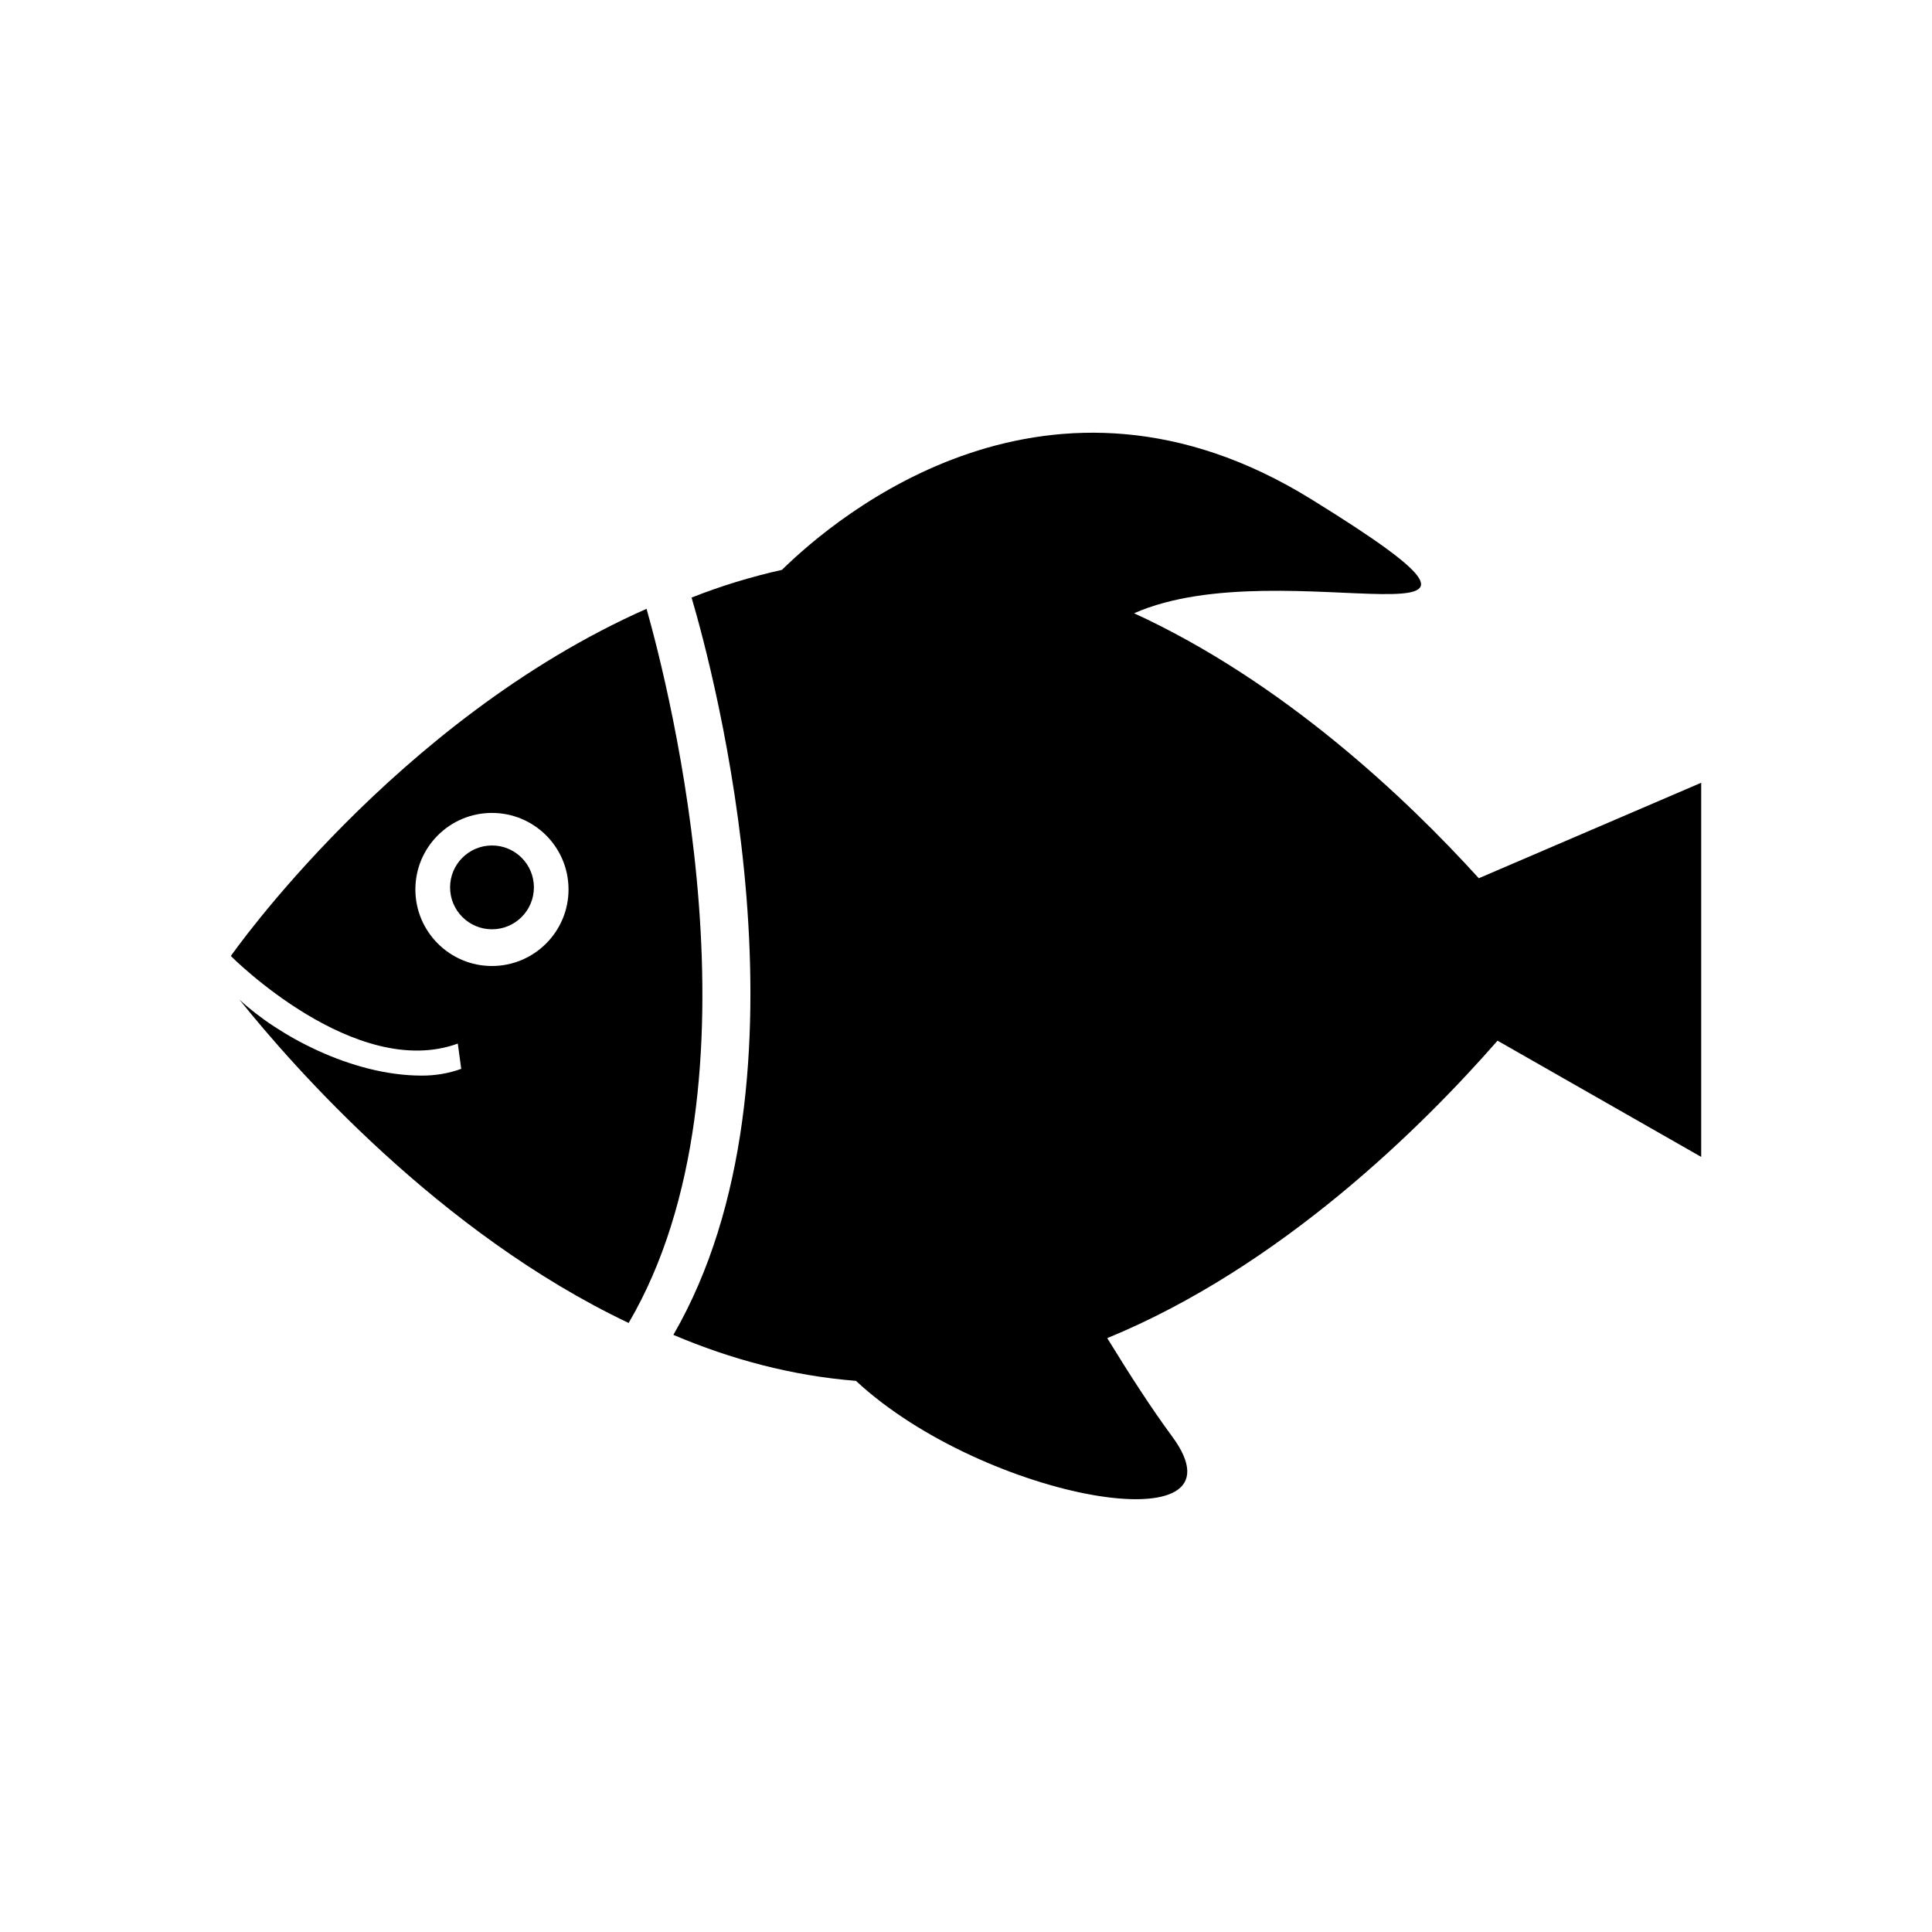 <?xml version="1.0" encoding="utf-8"?>
<!-- Generator: Adobe Illustrator 15.0.0, SVG Export Plug-In . SVG Version: 6.00 Build 0)  -->
<!DOCTYPE svg PUBLIC "-//W3C//DTD SVG 1.1//EN" "http://www.w3.org/Graphics/SVG/1.1/DTD/svg11.dtd">
<svg version="1.1" id="Layer_1" xmlns="http://www.w3.org/2000/svg" xmlns:xlink="http://www.w3.org/1999/xlink" x="0px" y="0px"
	 width="26px" height="26px" viewBox="0 0 26 26" enable-background="new 0 0 26 26" xml:space="preserve">
<g>
	<path d="M8.701,8.193c-3.378,1.495-5.594,4.672-5.594,4.672c0.018,0.021,1.679,1.68,3.054,1.179l0.046,0.34
		c-0.173,0.063-0.35,0.091-0.53,0.091c-0.95,0-1.942-0.545-2.455-1.023c0.726,0.907,2.688,3.14,5.238,4.352
		C10.363,14.559,8.998,9.243,8.701,8.193z M6.62,13c-0.568,0-1.03-0.462-1.03-1.03c0-0.569,0.462-1.03,1.03-1.03
		c0.569,0,1.031,0.46,1.031,1.03C7.651,12.538,7.189,13,6.62,13z"/>
	<path d="M19.901,11.819c-0.991-1.092-2.641-2.648-4.639-3.566c2.031-0.897,6.036,0.721,2.377-1.539
		c-3.515-2.171-6.364,0.217-7.116,0.955C10.107,7.762,9.7,7.886,9.307,8.042c0.292,0.99,1.76,6.456-0.245,9.922
		c0.775,0.33,1.601,0.551,2.457,0.619c1.725,1.603,5.36,2.245,4.253,0.745c-0.267-0.36-0.566-0.823-0.871-1.32
		c2.343-0.963,4.248-2.854,5.252-4.003l2.741,1.564v-5.035L19.901,11.819z"/>
	<circle cx="6.621" cy="11.942" r="0.564"/>
</g>
</svg>
